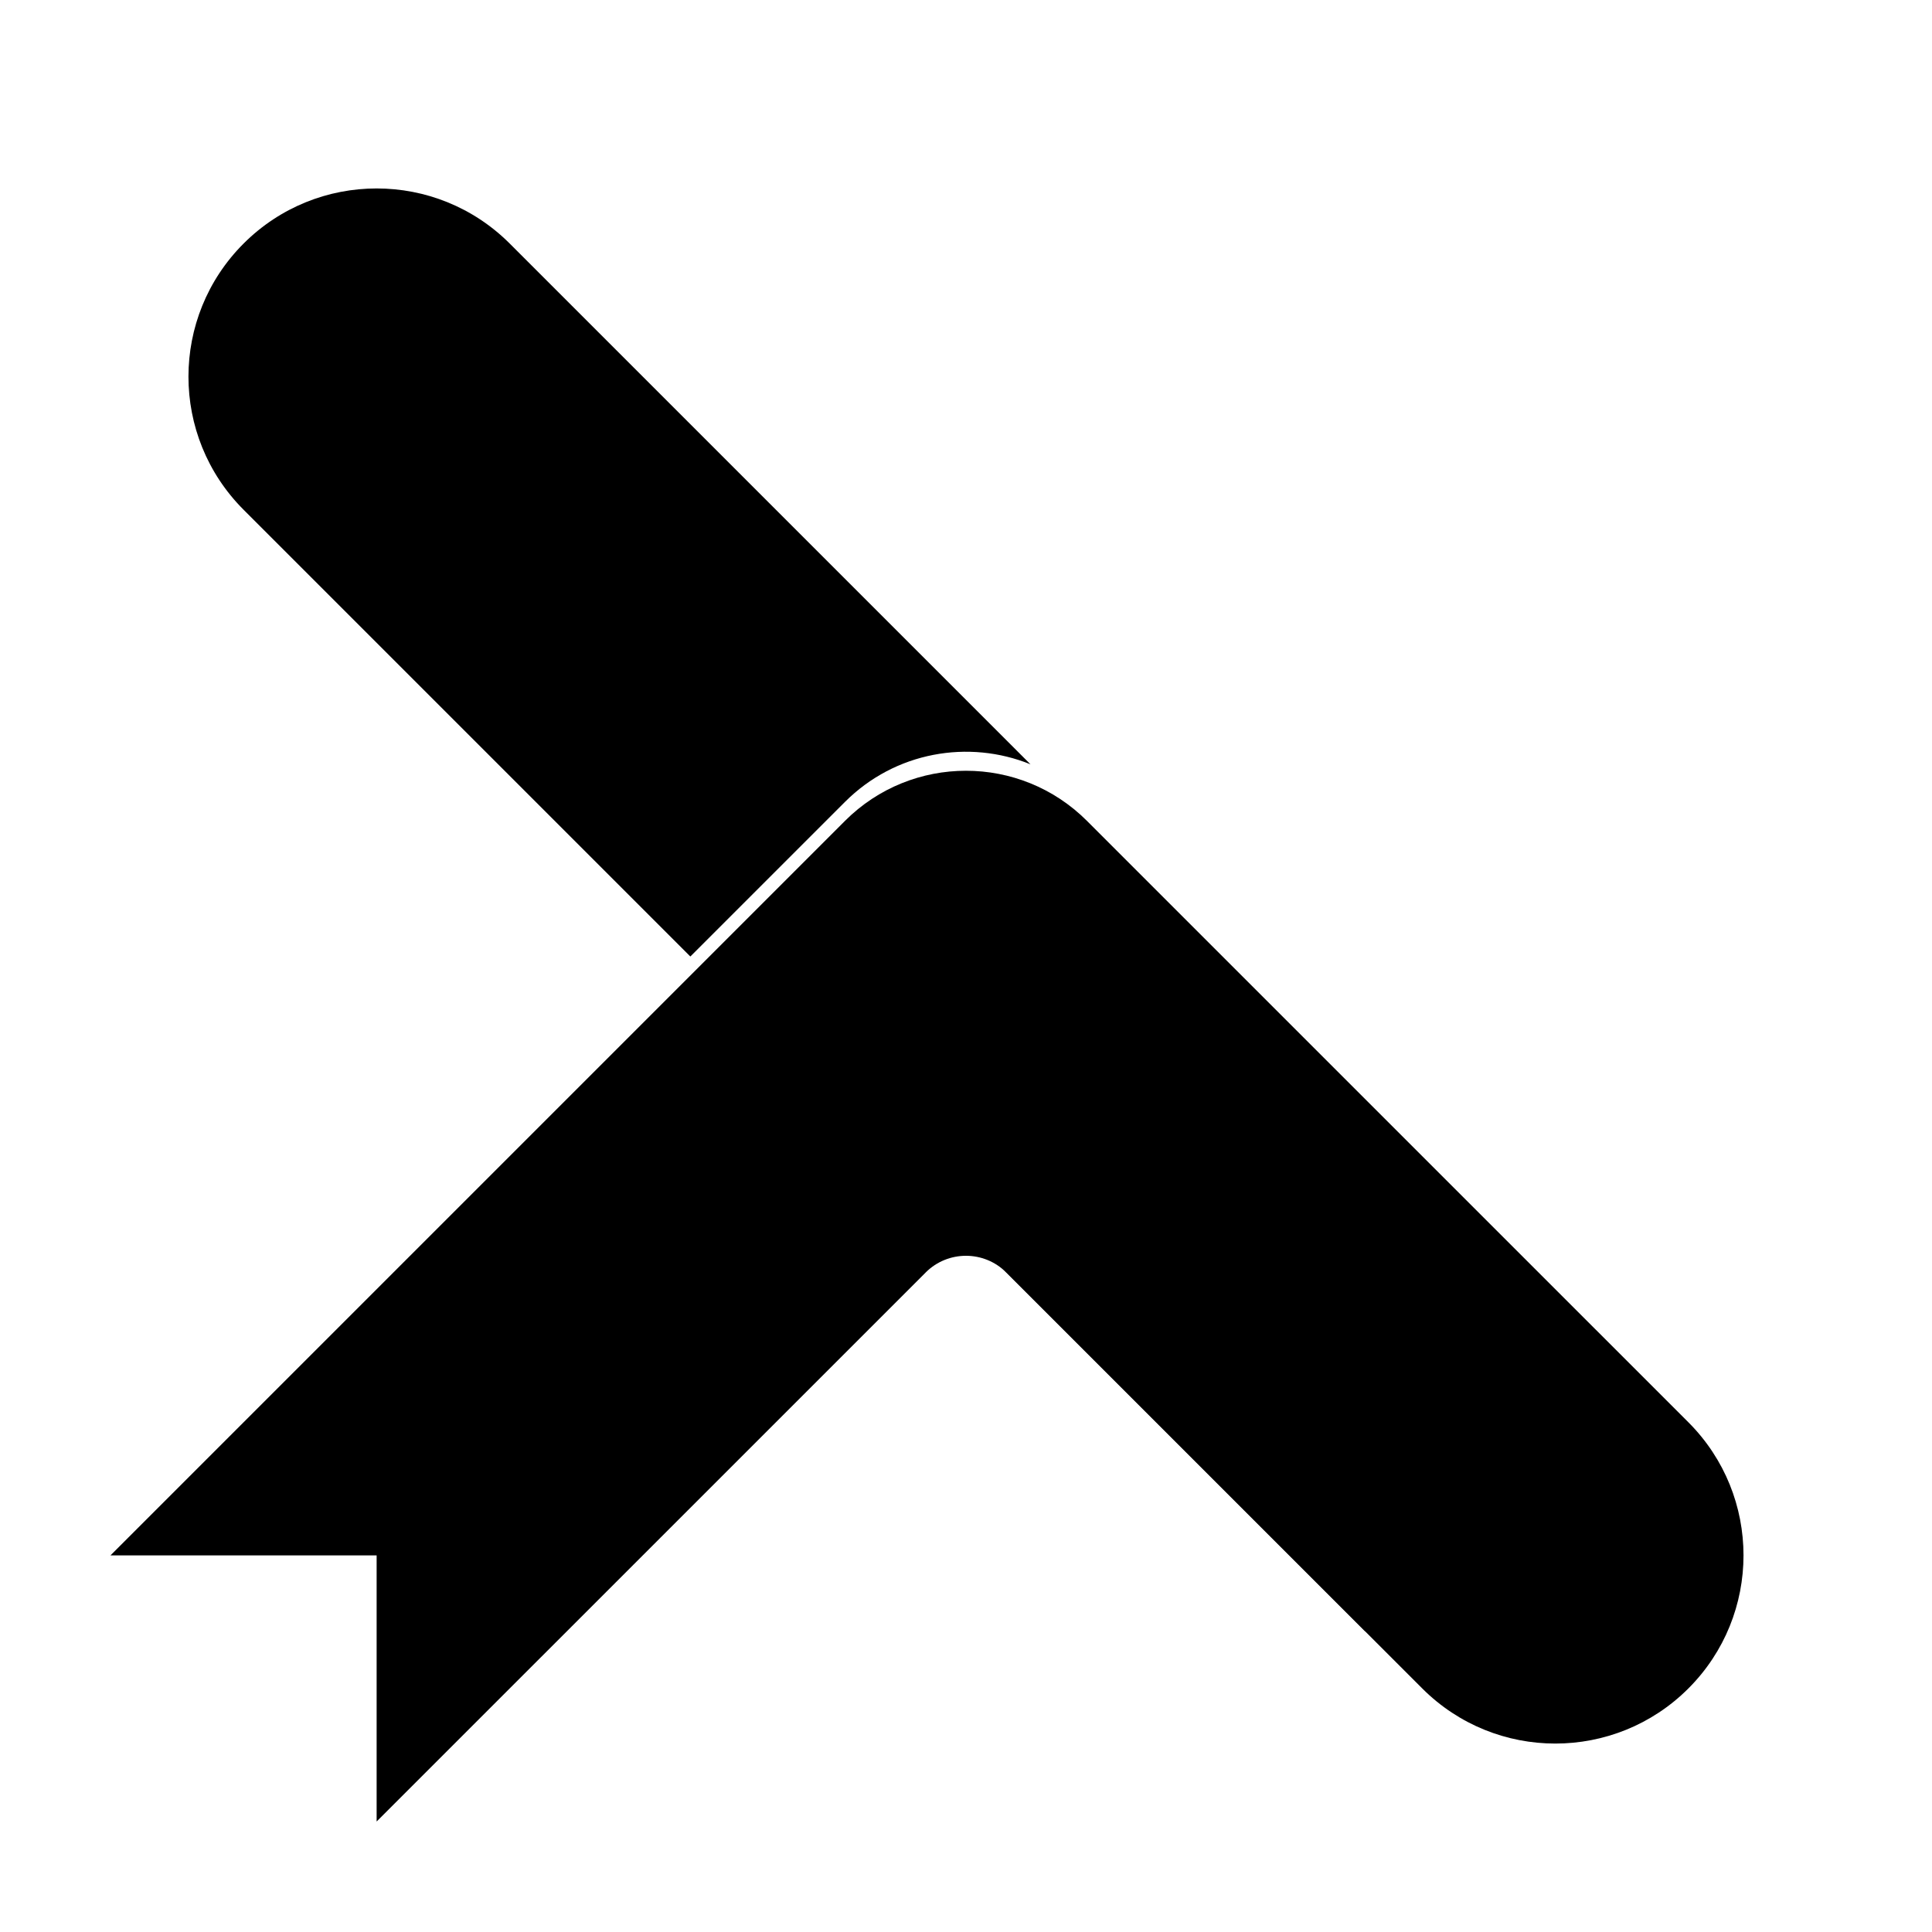 <?xml version="1.0" encoding="UTF-8"?>
<!-- Uploaded to: ICON Repo, www.iconrepo.com, Generator: ICON Repo Mixer Tools -->
<svg fill="#000000" width="800px" height="800px" version="1.1" viewBox="144 144 512 512" xmlns="http://www.w3.org/2000/svg">
 <g>
  <path d="m558.19 551.15-2.012 5.027v-5.027zm-48.801 23.742-3.594 1.438-104.51-104.51c3.43 0.289 6.777 1.746 9.402 4.371zm-182.44-177.41-118.4-118.4c-19.477-19.48-19.477-51.059 0-70.535 19.477-19.477 51.055-19.477 70.535 0l138 138c-16.379-6.652-35.859-3.332-49.145 9.953z"/>
  <path d="m389.31 481.23-145.5 145.49v-70.531h-70.531l194.65-194.65c17.707-17.707 46.414-17.707 64.125 0l13.277 13.281 146.11 146.1c19.477 19.48 19.477 51.059 0 70.535-19.477 19.477-51.055 19.477-70.531 0l-110.23-110.23c-5.902-5.902-15.473-5.902-21.375 0z"/>
 </g>
</svg>